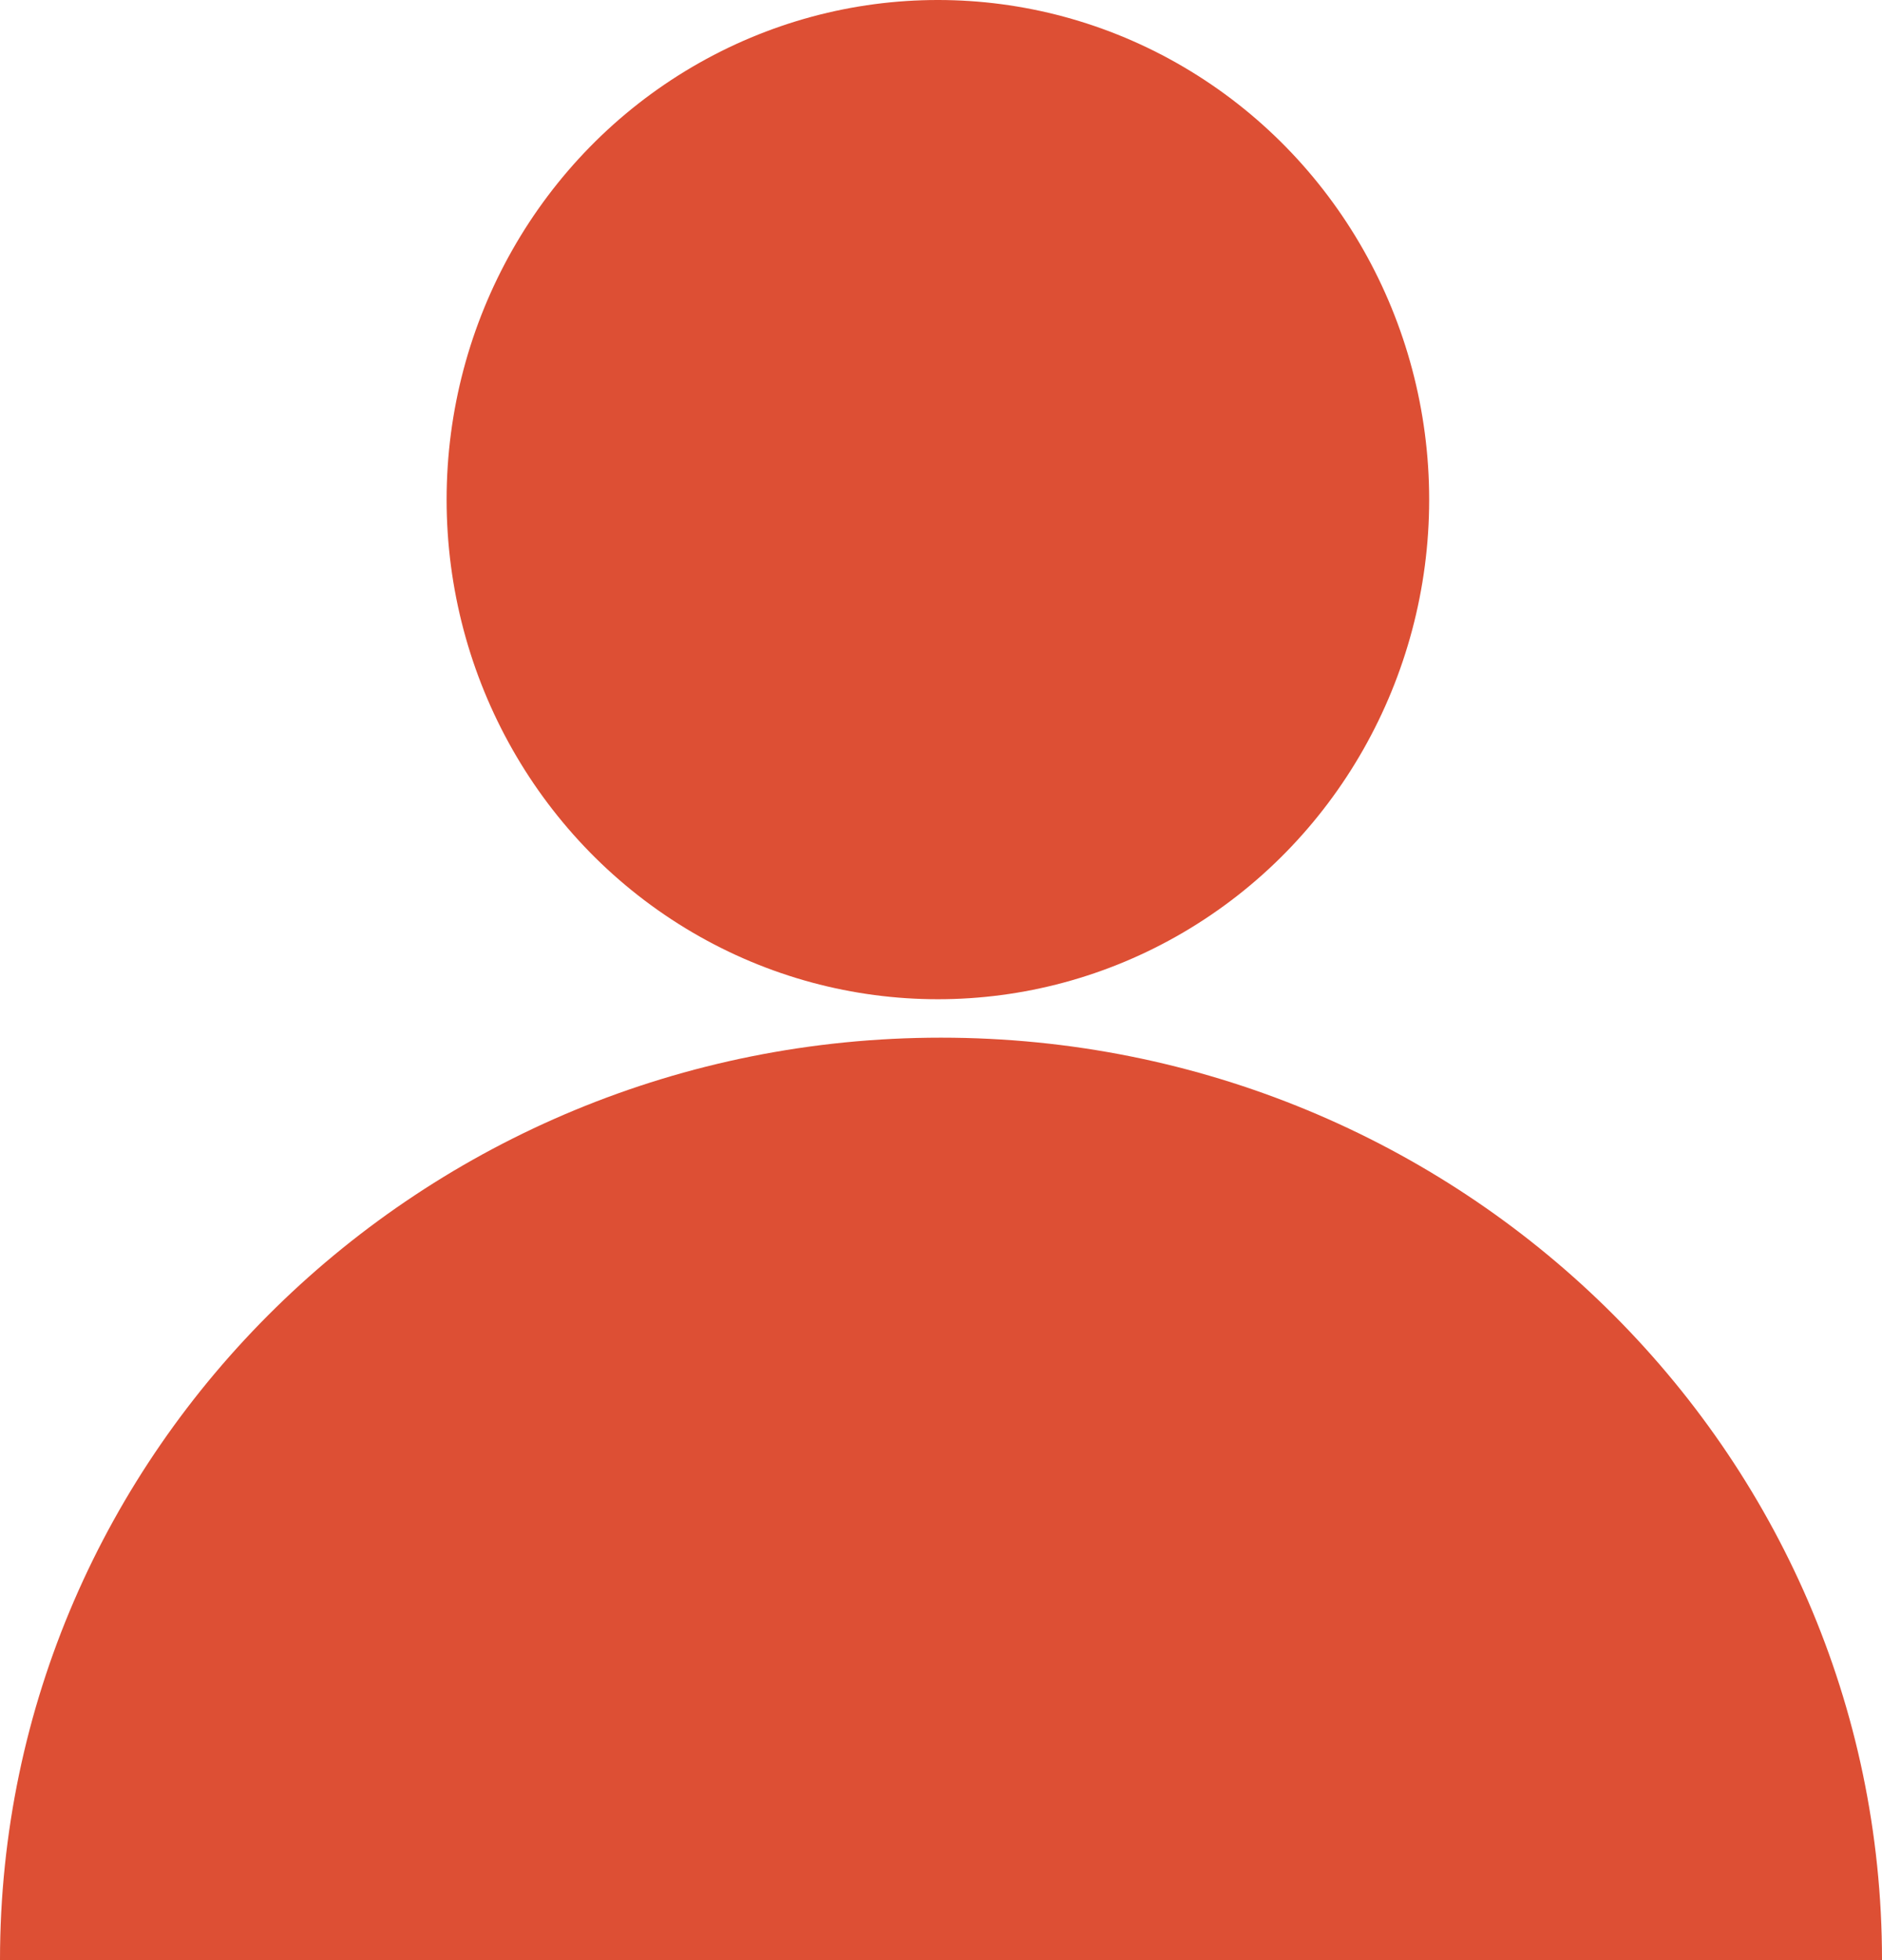 <?xml version="1.0" encoding="UTF-8"?>
<svg width="49px" height="51px" viewBox="0 0 49 51" version="1.1" xmlns="http://www.w3.org/2000/svg" xmlns:xlink="http://www.w3.org/1999/xlink">
    <!-- Generator: Sketch 58 (84663) - https://sketch.com -->
    <title>Group</title>
    <desc>Created with Sketch.</desc>
    <g id="Desktop" stroke="none" stroke-width="1" fill="none" fill-rule="evenodd">
        <g id="Sobre-VIT" transform="translate(-1611, -2706)" fill="#DD4F34">
            <g id="Group" transform="translate(1611, 2706)">
                <ellipse id="Oval" cx="24.419" cy="13" rx="12.791" ry="13"></ellipse>
                <path d="M24.5,27 C38.031,27 49,37.745 49,51 L49,51 L0,51 C0,37.745 10.969,27 24.5,27 Z" id="Combined-Shape"></path>
            </g>
        </g>
    </g>
</svg>